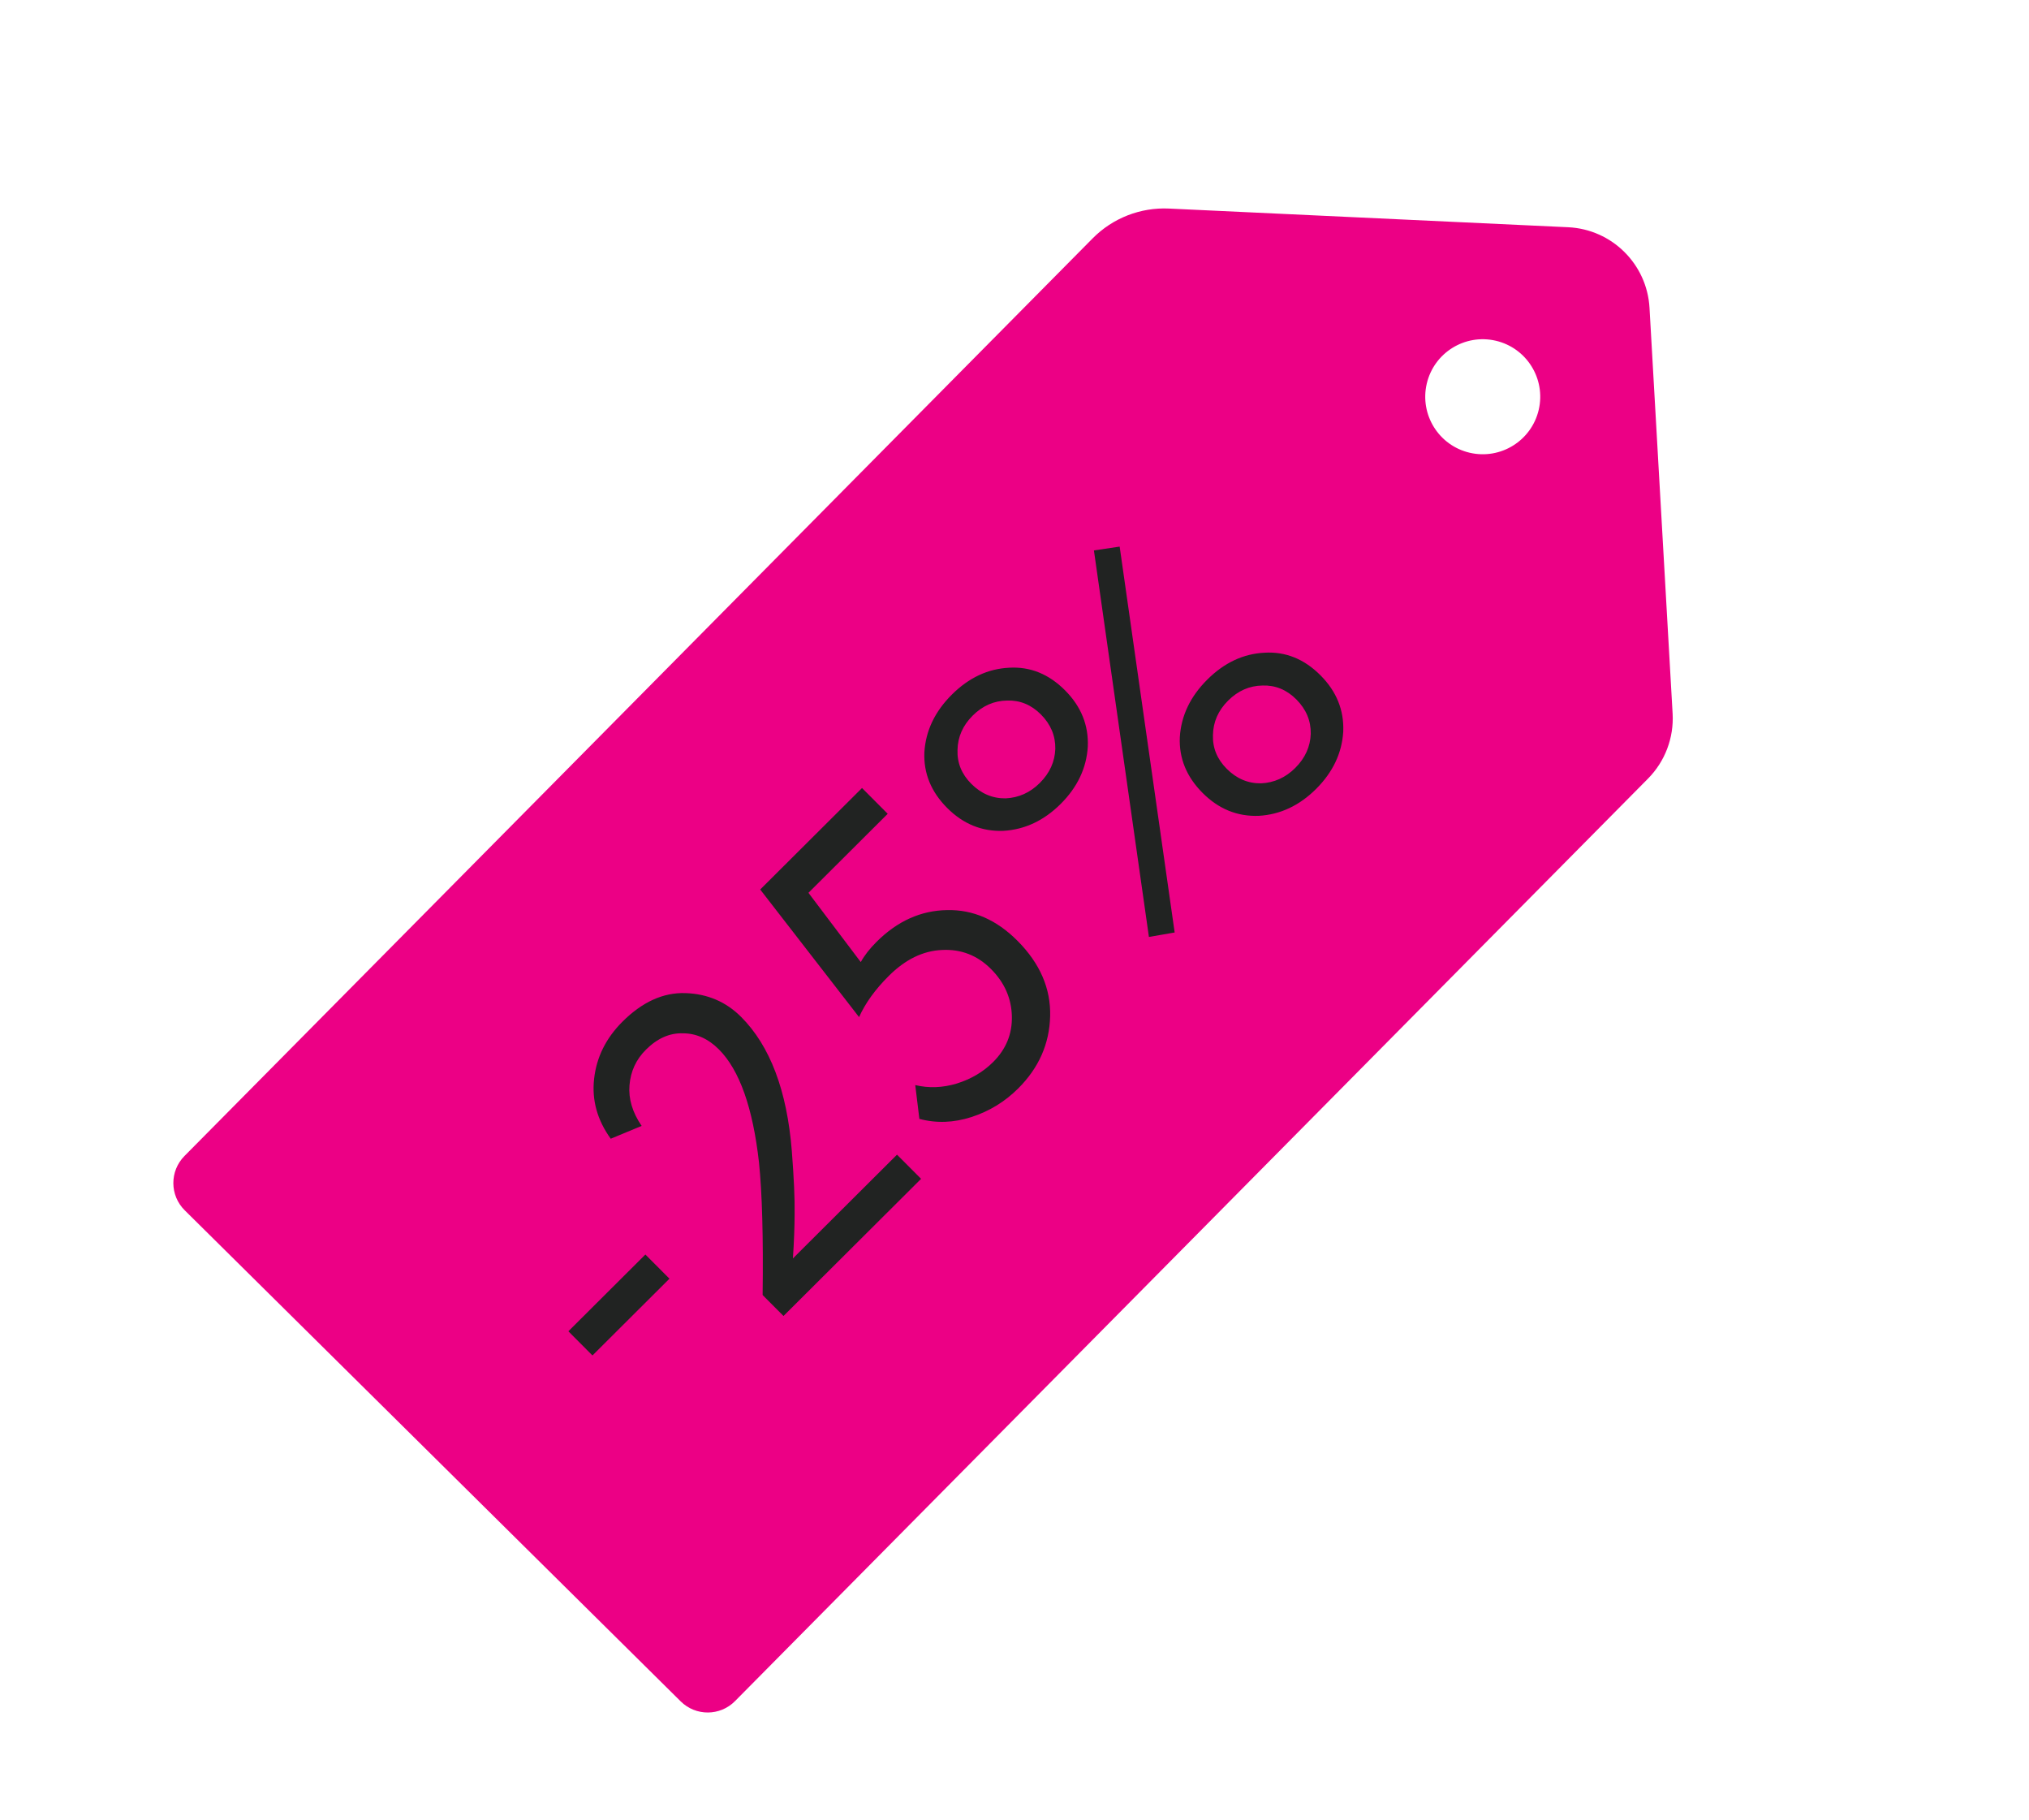 <?xml version="1.0" encoding="UTF-8"?> <svg xmlns="http://www.w3.org/2000/svg" width="223" height="200" viewBox="0 0 223 200" fill="none"><path d="M120.095 26.187C122.301 23.959 125.349 22.771 128.481 22.917L172.348 24.969C177.157 25.194 181.018 29.017 181.292 33.824L183.831 78.41C183.982 81.068 182.999 83.665 181.126 85.557L135.666 131.48L133.543 133.626L80.781 186.924C79.142 188.58 76.471 188.593 74.815 186.954L20.303 132.992C18.647 131.353 18.634 128.682 20.273 127.025L73.035 73.727L75.158 71.582L120.095 26.187ZM164.395 37.44C160.996 36.65 157.599 38.764 156.808 42.163C156.018 45.562 158.132 48.958 161.53 49.749C164.929 50.54 168.326 48.425 169.117 45.026C169.907 41.627 167.793 38.231 164.395 37.44Z" fill="#EC0085"></path><path d="M73.579 140.506L65.115 148.942L62.468 146.285L70.932 137.85L73.579 140.506ZM101.234 129.533L86.112 144.604L83.817 142.302C83.899 135.962 83.766 131.107 83.418 127.735C82.744 121.724 81.278 117.585 79.019 115.318C77.843 114.138 76.524 113.546 75.062 113.544C73.601 113.494 72.245 114.093 70.993 115.34C69.907 116.422 69.304 117.73 69.184 119.261C69.064 120.746 69.509 122.232 70.52 123.718L67.123 125.127C65.642 123.074 65.033 120.881 65.296 118.548C65.559 116.168 66.6 114.072 68.418 112.26C70.59 110.095 72.89 109.05 75.317 109.125C77.745 109.2 79.794 110.075 81.465 111.751C84.641 114.939 86.495 119.845 87.026 126.469C87.257 129.439 87.359 131.737 87.333 133.363C87.33 134.778 87.269 136.416 87.148 138.278L98.587 126.877L101.234 129.533ZM94.417 111.761L83.551 97.742L94.742 86.589L97.566 89.422L88.854 98.105L94.604 105.716C95.006 104.986 95.585 104.244 96.34 103.491C98.63 101.209 101.213 100.046 104.089 100.004C106.941 99.938 109.52 101.062 111.826 103.376C114.297 105.855 115.494 108.615 115.418 111.655C115.342 114.696 114.171 117.345 111.905 119.604C110.441 121.063 108.73 122.109 106.773 122.742C104.815 123.375 102.906 123.443 101.045 122.945L100.592 119.232C102.076 119.588 103.596 119.531 105.153 119.062C106.733 118.57 108.066 117.783 109.152 116.7C110.568 115.289 111.255 113.616 111.211 111.683C111.167 109.703 110.404 107.97 108.922 106.482C107.416 104.971 105.614 104.273 103.516 104.387C101.441 104.478 99.495 105.429 97.677 107.241C96.19 108.724 95.103 110.23 94.417 111.761ZM110.277 91.295C107.92 91.385 105.859 90.545 104.094 88.774C102.33 87.004 101.496 84.963 101.595 82.654C101.74 80.297 102.745 78.189 104.61 76.33C106.476 74.471 108.575 73.485 110.909 73.371C113.219 73.233 115.268 74.062 117.056 75.856C118.821 77.627 119.654 79.691 119.556 82.047C119.411 84.404 118.417 86.5 116.576 88.336C114.734 90.171 112.635 91.157 110.277 91.295ZM106.751 86.127C107.833 87.213 109.093 87.746 110.531 87.725C111.969 87.656 113.219 87.093 114.281 86.034C115.368 84.951 115.935 83.703 115.985 82.289C116.011 80.851 115.483 79.589 114.4 78.503C113.341 77.441 112.105 76.932 110.69 76.977C109.253 76.998 107.991 77.55 106.905 78.632C105.819 79.715 105.263 80.975 105.237 82.412C105.187 83.826 105.692 85.065 106.751 86.127ZM138.352 89.645C135.995 89.736 133.934 88.895 132.169 87.125C130.405 85.354 129.571 83.314 129.67 81.004C129.815 78.647 130.82 76.539 132.685 74.68C134.551 72.821 136.65 71.835 138.984 71.721C141.294 71.584 143.343 72.412 145.131 74.206C146.896 75.977 147.729 78.041 147.631 80.398C147.486 82.754 146.492 84.851 144.651 86.686C142.809 88.521 140.71 89.508 138.352 89.645ZM134.826 84.477C135.908 85.563 137.168 86.096 138.606 86.075C140.044 86.007 141.294 85.443 142.356 84.384C143.442 83.302 144.01 82.053 144.06 80.639C144.086 79.201 143.558 77.94 142.475 76.853C141.416 75.791 140.18 75.282 138.765 75.327C137.328 75.348 136.066 75.9 134.98 76.982C133.894 78.065 133.338 79.325 133.312 80.763C133.262 82.177 133.767 83.415 134.826 84.477ZM129.103 102.464L126.274 102.954L120.229 60.482L123.058 60.062L129.103 102.464Z" fill="#212322"></path></svg> 